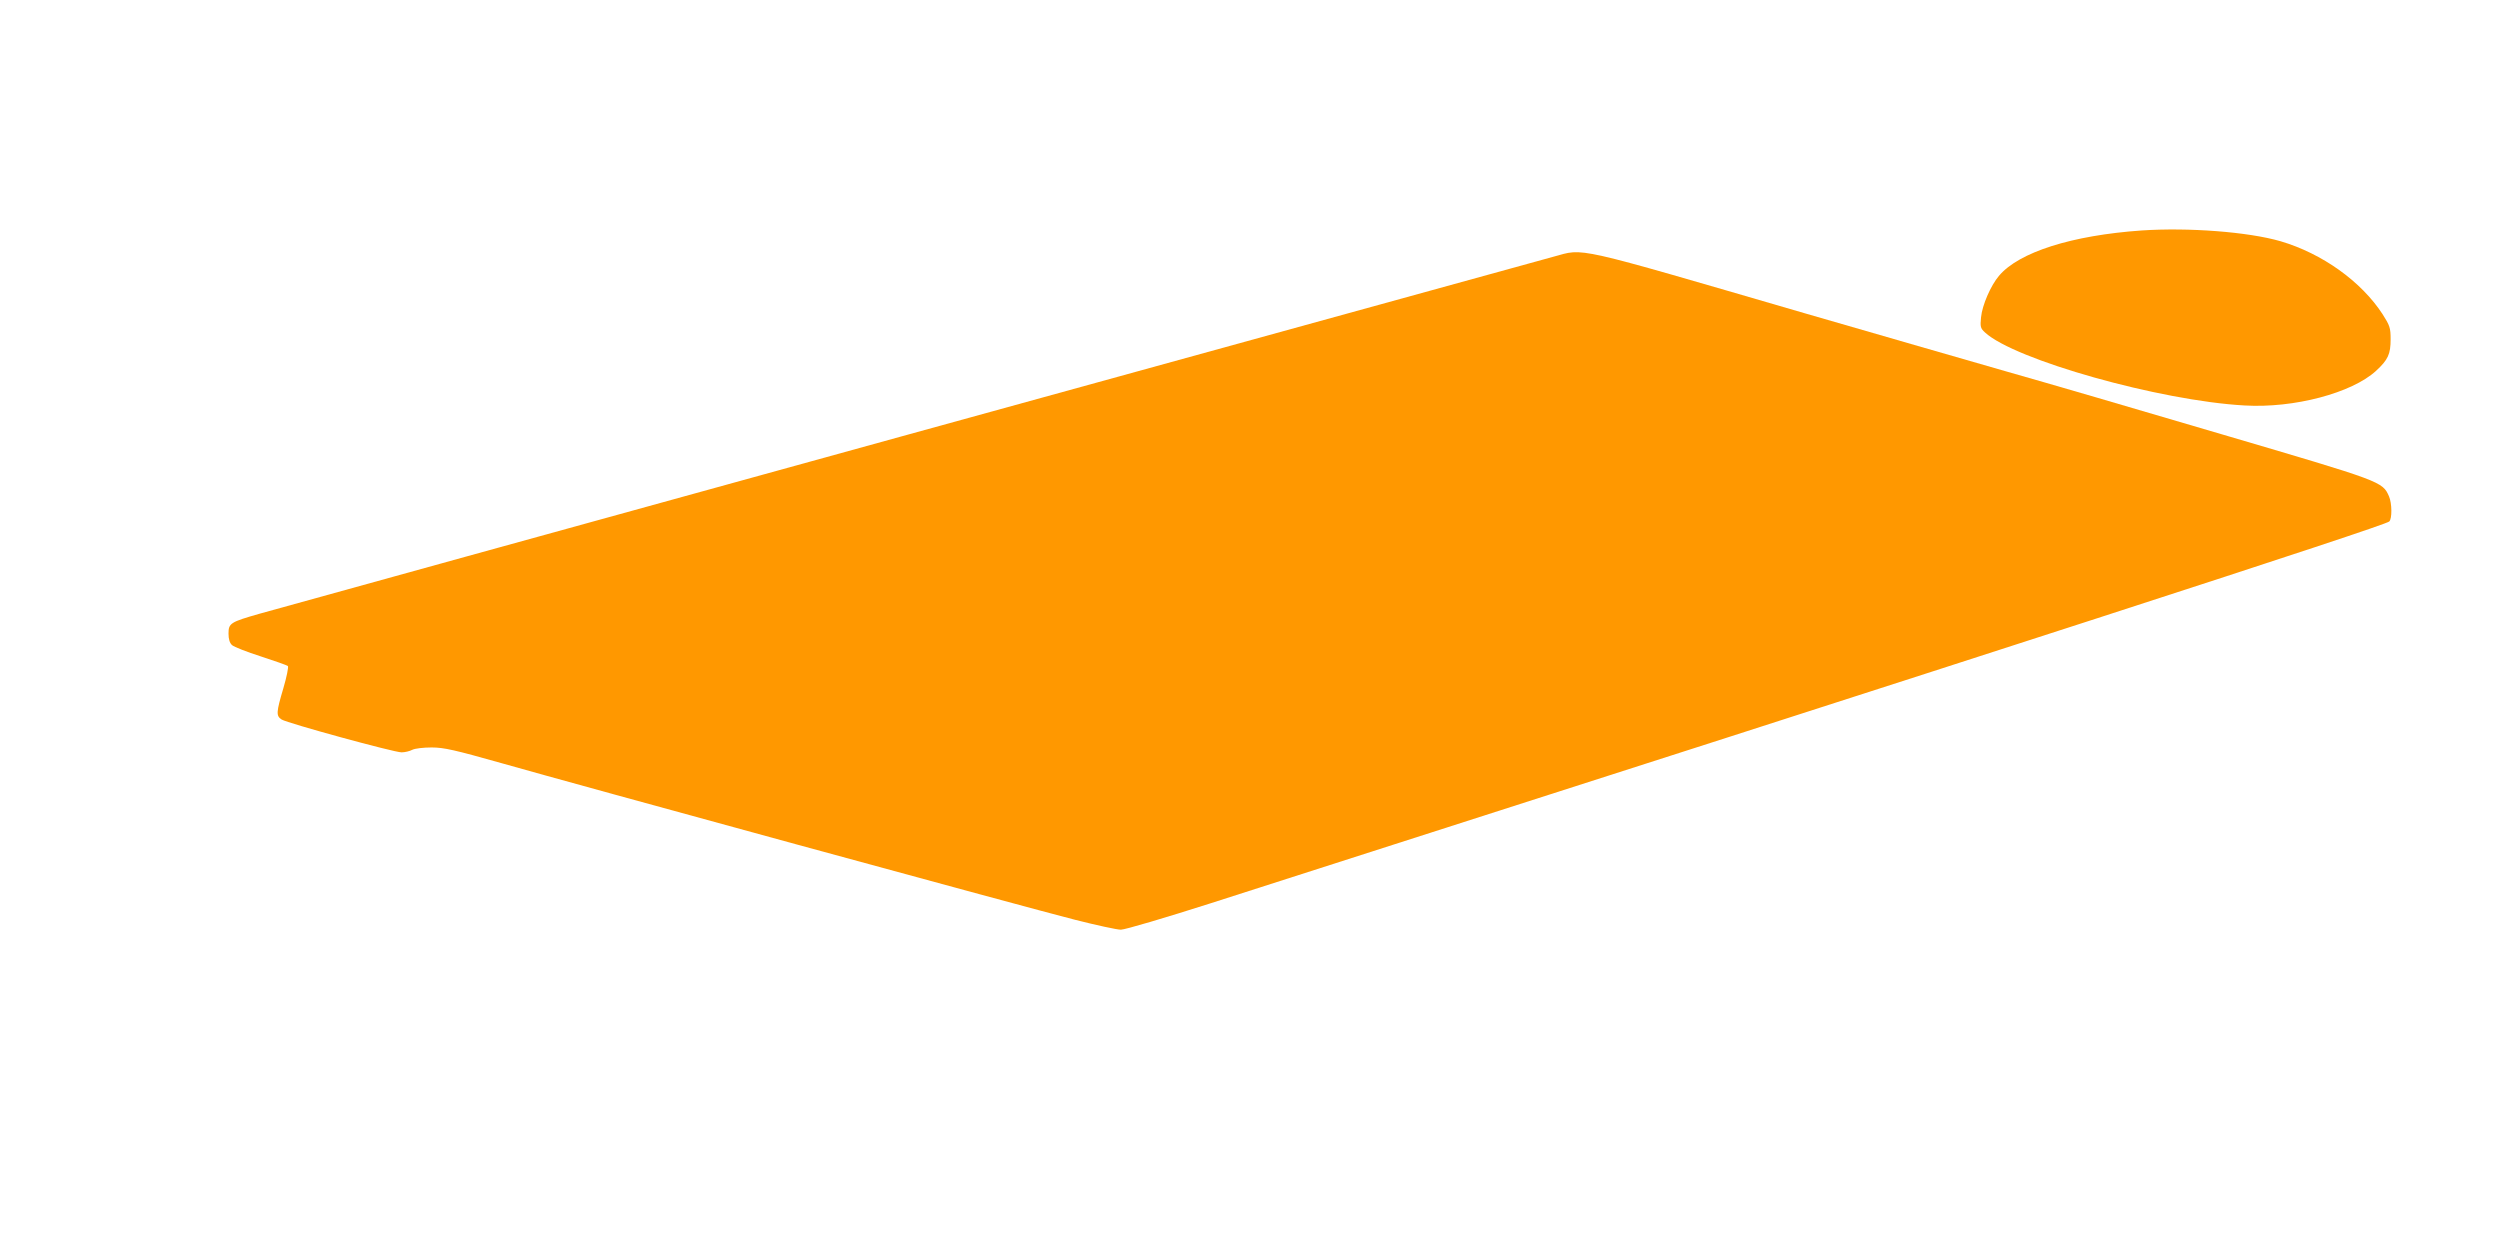<?xml version="1.0" standalone="no"?>
<!DOCTYPE svg PUBLIC "-//W3C//DTD SVG 20010904//EN"
 "http://www.w3.org/TR/2001/REC-SVG-20010904/DTD/svg10.dtd">
<svg version="1.0" xmlns="http://www.w3.org/2000/svg"
 width="1280pt" height="640pt" viewBox="0 0 1280 640"
 preserveAspectRatio="xMidYMid meet">
<g transform="translate(0,640) scale(0.1,-0.1)"
fill="#ff9800" stroke="none">
<path d="M10965 5220 c-357 -25 -628 -111 -730 -232 -42 -49 -86 -150 -92
-212 -5 -49 -3 -57 20 -78 151 -140 895 -350 1329 -374 253 -15 550 64 673
177 62 57 75 86 75 162 0 58 -4 70 -41 128 -109 168 -309 311 -523 374 -166
48 -471 71 -711 55z"/>
<path d="M7955 5086 c-178 -48 -6522 -1798 -6625 -1828 -151 -43 -160 -49
-160 -102 0 -29 6 -48 18 -59 10 -9 76 -35 148 -58 71 -23 133 -45 138 -49 4
-5 -6 -55 -23 -113 -37 -125 -38 -142 -9 -161 31 -19 575 -168 614 -168 17 0
42 6 55 13 14 7 57 12 99 12 63 0 119 -13 360 -81 379 -108 2681 -737 2933
-801 110 -28 216 -51 236 -51 21 0 227 61 462 136 4077 1306 6010 1932 6032
1954 15 14 14 93 -1 128 -34 77 -33 76 -855 318 -419 124 -913 268 -1097 320
-184 53 -650 187 -1036 299 -1209 352 -1129 334 -1289 291z"/>
</g>
</svg>
